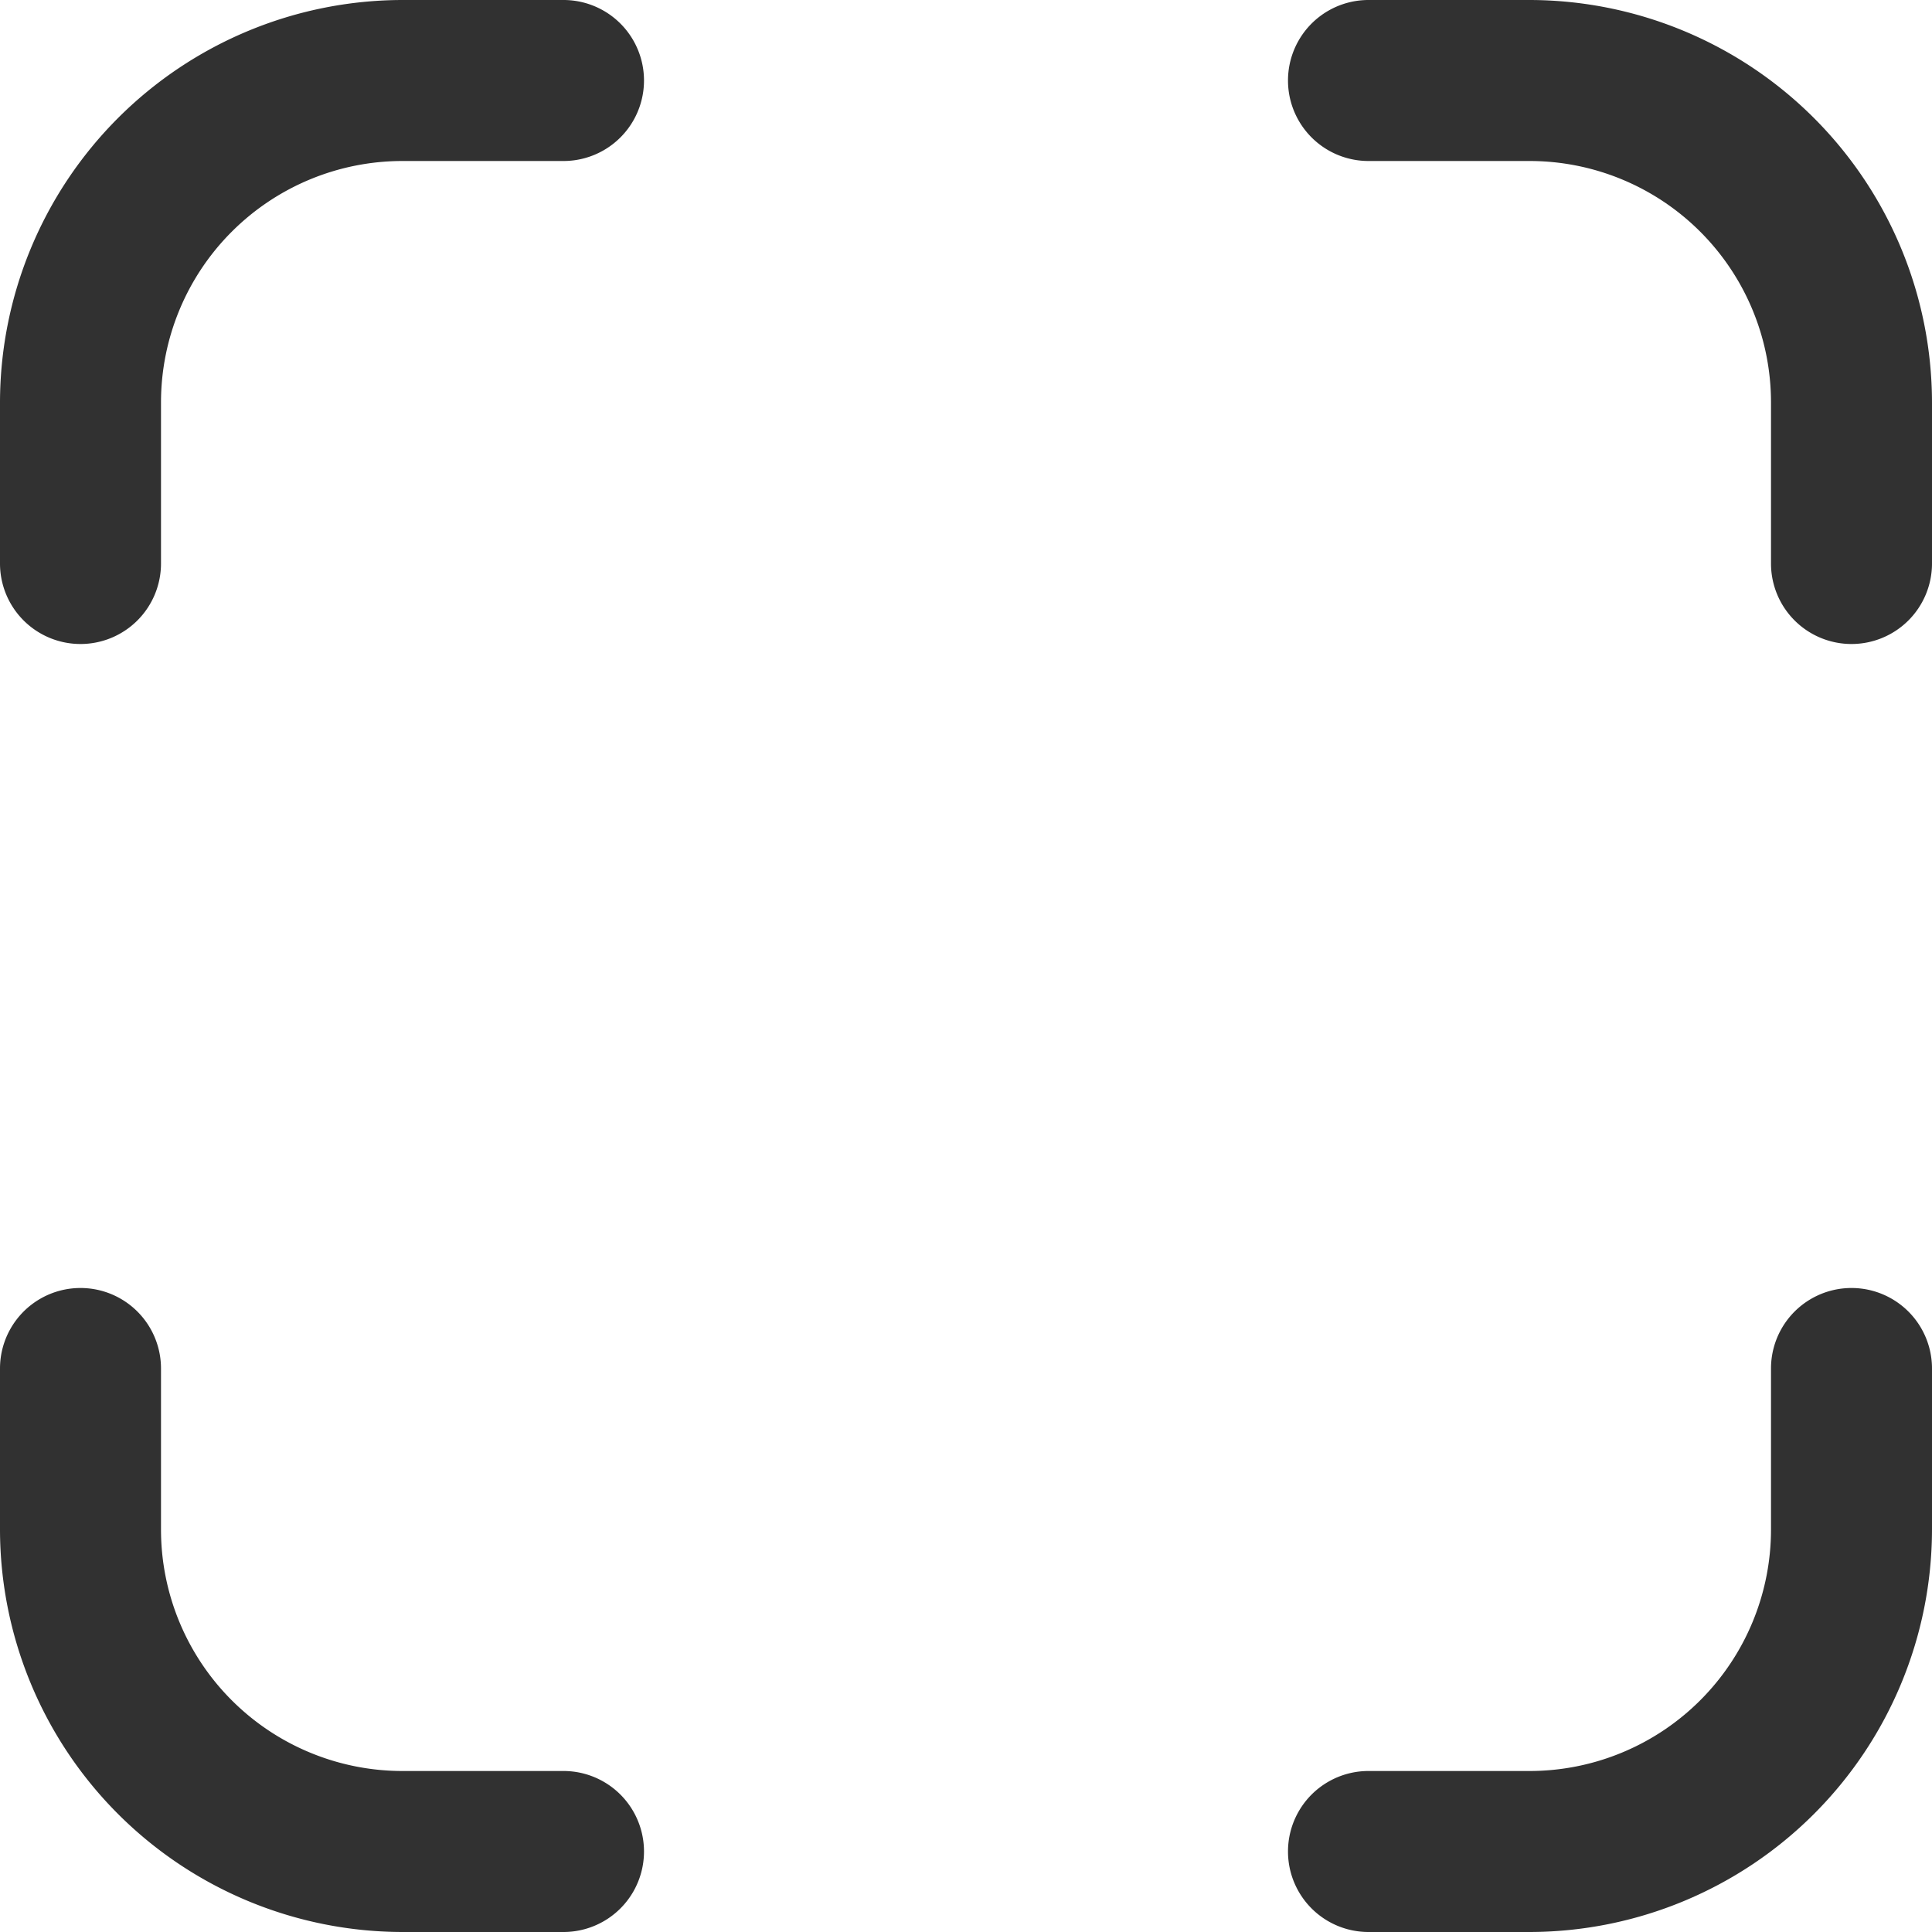 <svg id="expand" xmlns="http://www.w3.org/2000/svg" width="24" height="24" viewBox="0 0 24 24">
  <path id="Path_5635" data-name="Path 5635" d="M19,24H17a1,1,0,0,1,0-2h2a3,3,0,0,0,3-3V17a1,1,0,0,1,2,0v2A5.006,5.006,0,0,1,19,24Z" fill="#313131"/>
  <path id="Path_5636" data-name="Path 5636" d="M1,8A1,1,0,0,1,0,7V5A5.006,5.006,0,0,1,5,0H7A1,1,0,0,1,7,2H5A3,3,0,0,0,2,5V7A1,1,0,0,1,1,8Z" fill="#313131"/>
  <path id="Path_5637" data-name="Path 5637" d="M7,24H5a5.006,5.006,0,0,1-5-5V17a1,1,0,0,1,2,0v2a3,3,0,0,0,3,3H7a1,1,0,0,1,0,2Z" fill="#313131"/>
  <path id="Path_5638" data-name="Path 5638" d="M23,8a1,1,0,0,1-1-1V5a3,3,0,0,0-3-3H17a1,1,0,1,1,0-2h2a5.006,5.006,0,0,1,5,5V7A1,1,0,0,1,23,8Z" fill="#313131"/>
</svg>
